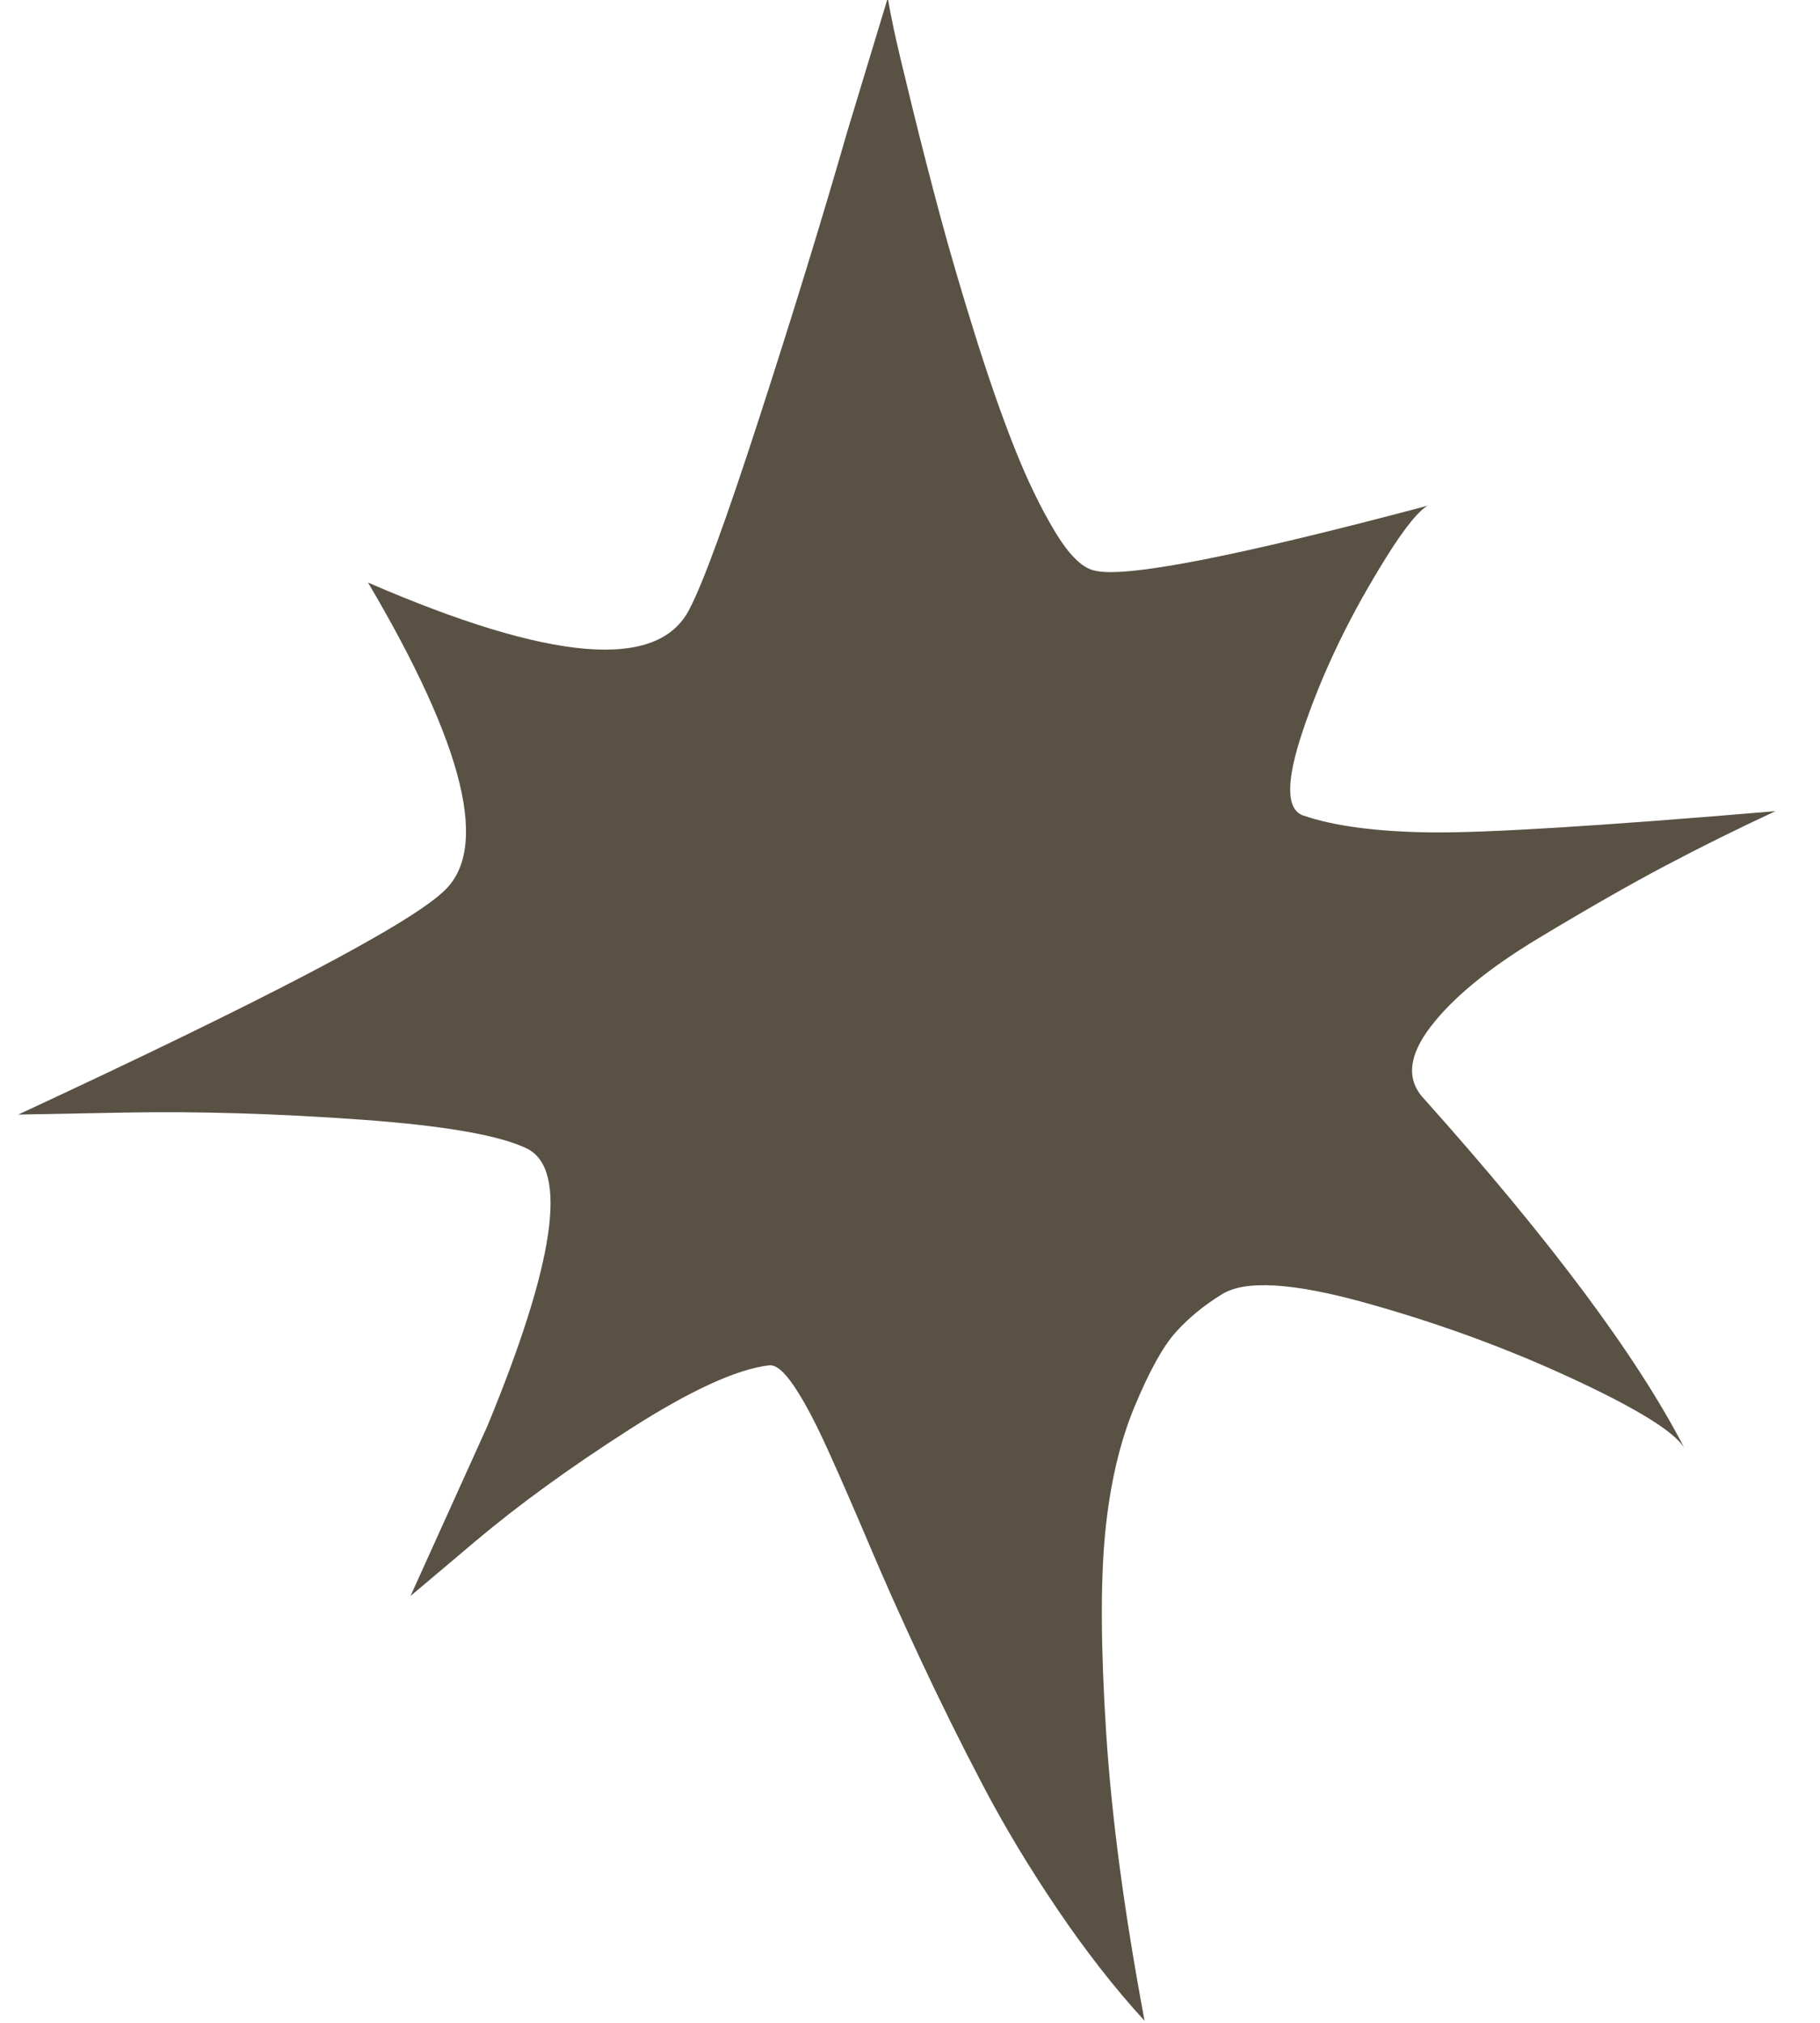 <svg xmlns="http://www.w3.org/2000/svg" version="1.1" viewBox="0 -70 900 1000">
   <path fill="#5A5145"
d="M439 -71q1 6 3 15.5t9 38t14 54.5t17 58t19.5 56t20 41.5t19.5 19.5q22 6 165 -32q-9 5 -29.5 40.5t-32.5 71.5t0 41q23 8 63.5 8.5t170.5 -10.5q-28 13 -54.5 27t-63 36t-53 43.5t-3.5 35.5q94 105 129 173q-7 -12 -55.5 -34.5t-102.5 -37.5t-71 -4q-13 8 -22.5 18.5
t-20.5 37t-14.5 62.5t0.5 98.5t19 142.5q-22 -24 -43 -55t-37 -61.5t-30.5 -61.5t-25.5 -57t-20.5 -47t-17 -32t-12.5 -10q-24 3 -68.5 31.5t-76.5 55.5l-32 27l38 -84q50 -121 20 -137q-20 -10 -82.5 -14.5t-116.5 -3.5l-53 1q183 -85 210 -110q35 -31 -37 -153
q136 59 159 13q10 -19 34.5 -94.5t43.5 -141.5z" />
</svg>
